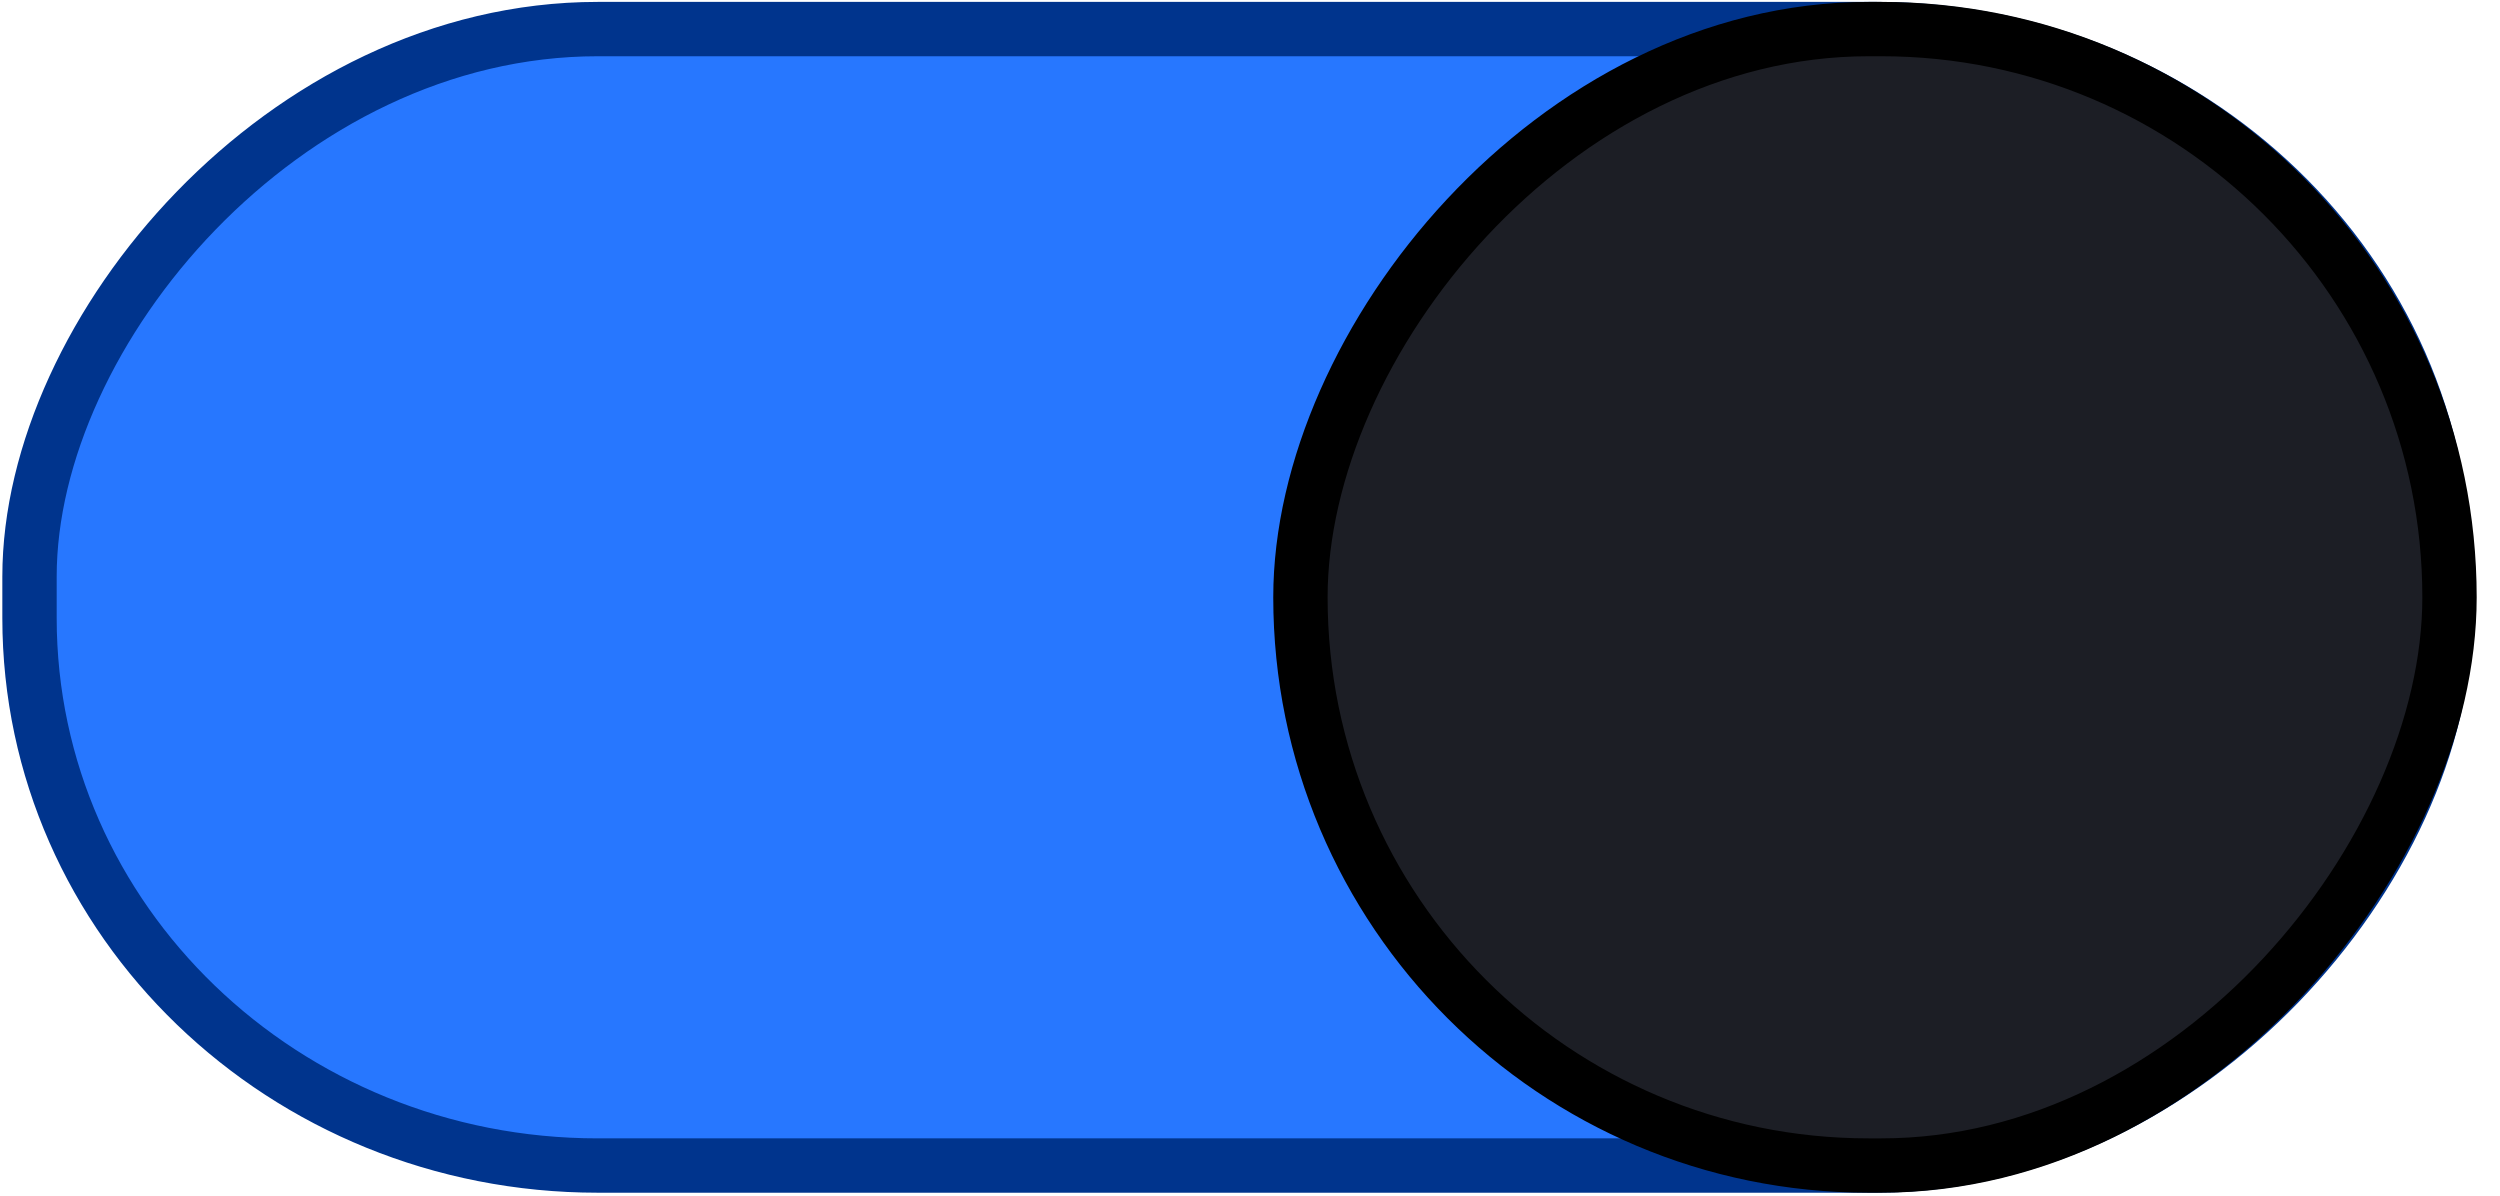 <svg version="1.1" viewBox="0 0 46 22" xmlns="http://www.w3.org/2000/svg"><rect transform="scale(-1,1)" x="-44.989" y=".535" width="44.446" height="20.911" rx="10.455" ry="10.073" style="fill:#2777ff;stroke-linecap:round;stroke-linejoin:round;stroke:#00348d"/><rect transform="scale(-1,1)" x="-45.071" y=".535" width="21.143" height="20.911" rx="10.455" ry="10.455" style="fill:#1c1e25;stroke-linecap:round;stroke-linejoin:round;stroke:#000"/></svg>
